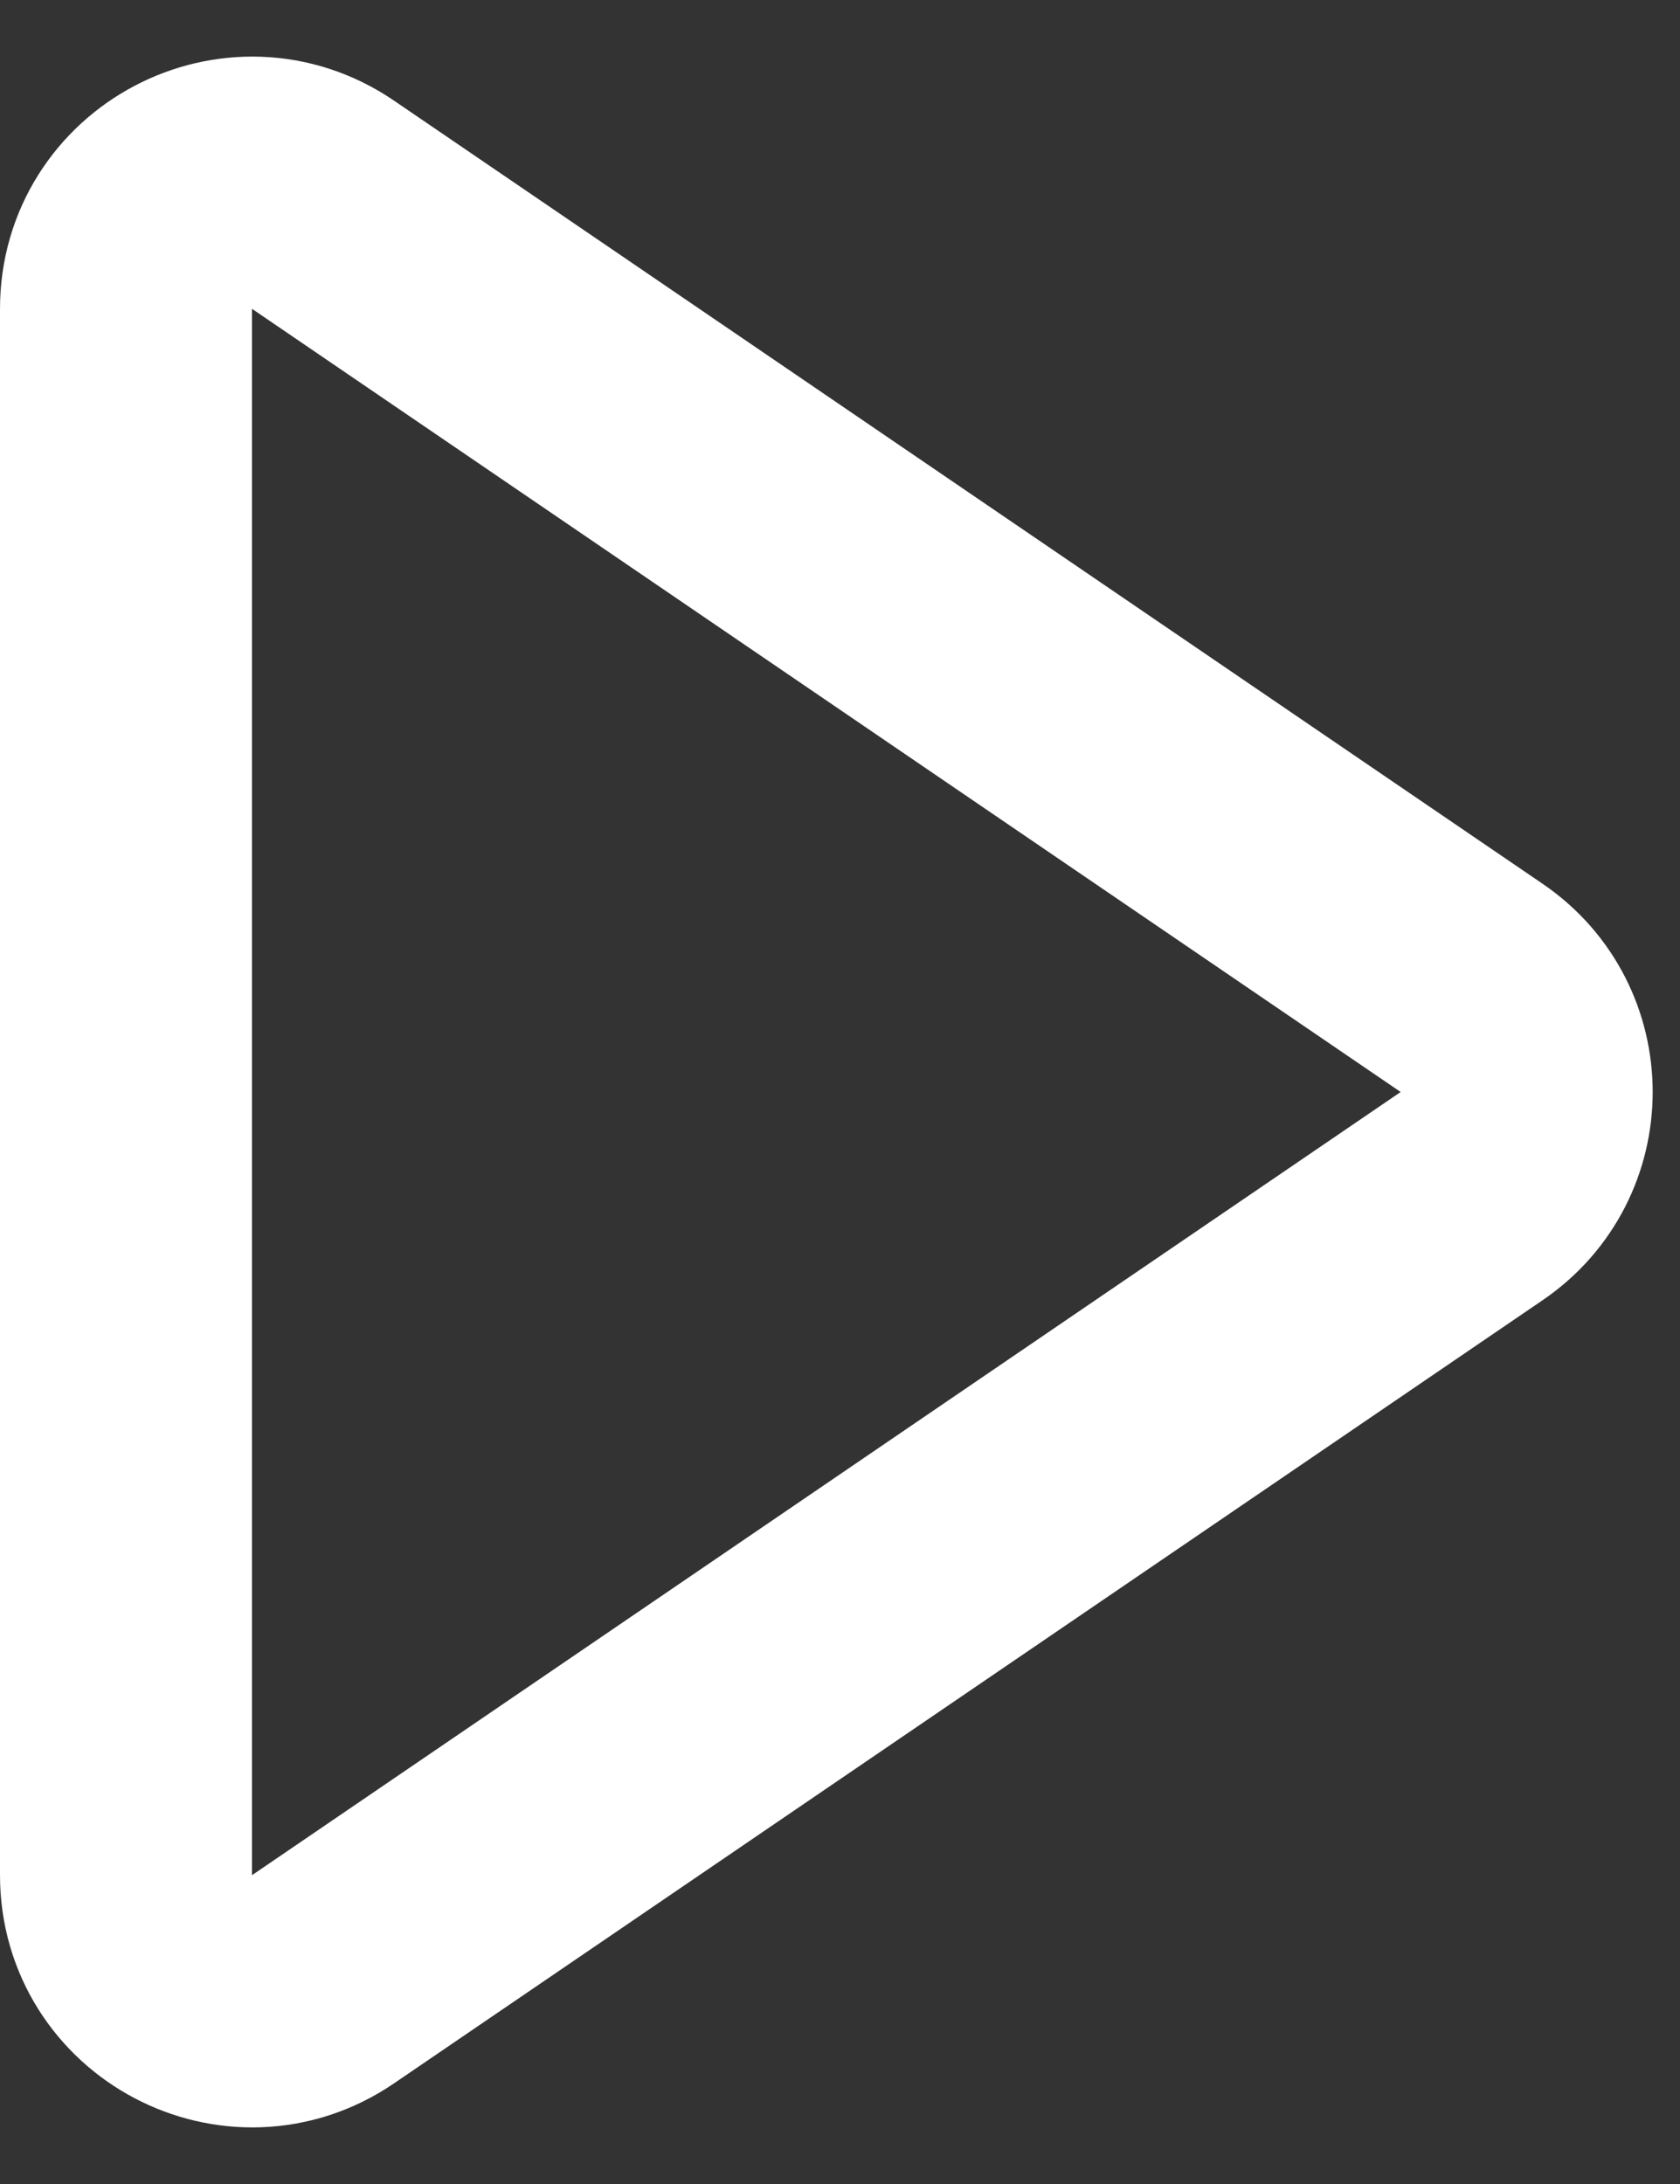 <svg width="20" height="26" viewBox="0 0 20 26" fill="none" xmlns="http://www.w3.org/2000/svg">
<rect x="0" y="0" width="20" height="26" fill="#333333" stroke="none"/>
<path d="M1.5 22.324L1.5 3.676C1.5 2.471 2.849 1.758 3.845 2.437L17.52 11.761C18.393 12.356 18.393 13.644 17.52 14.239L3.845 23.563C2.849 24.242 1.5 23.529 1.5 22.324Z" stroke="white" stroke-width="3"/>
</svg>
